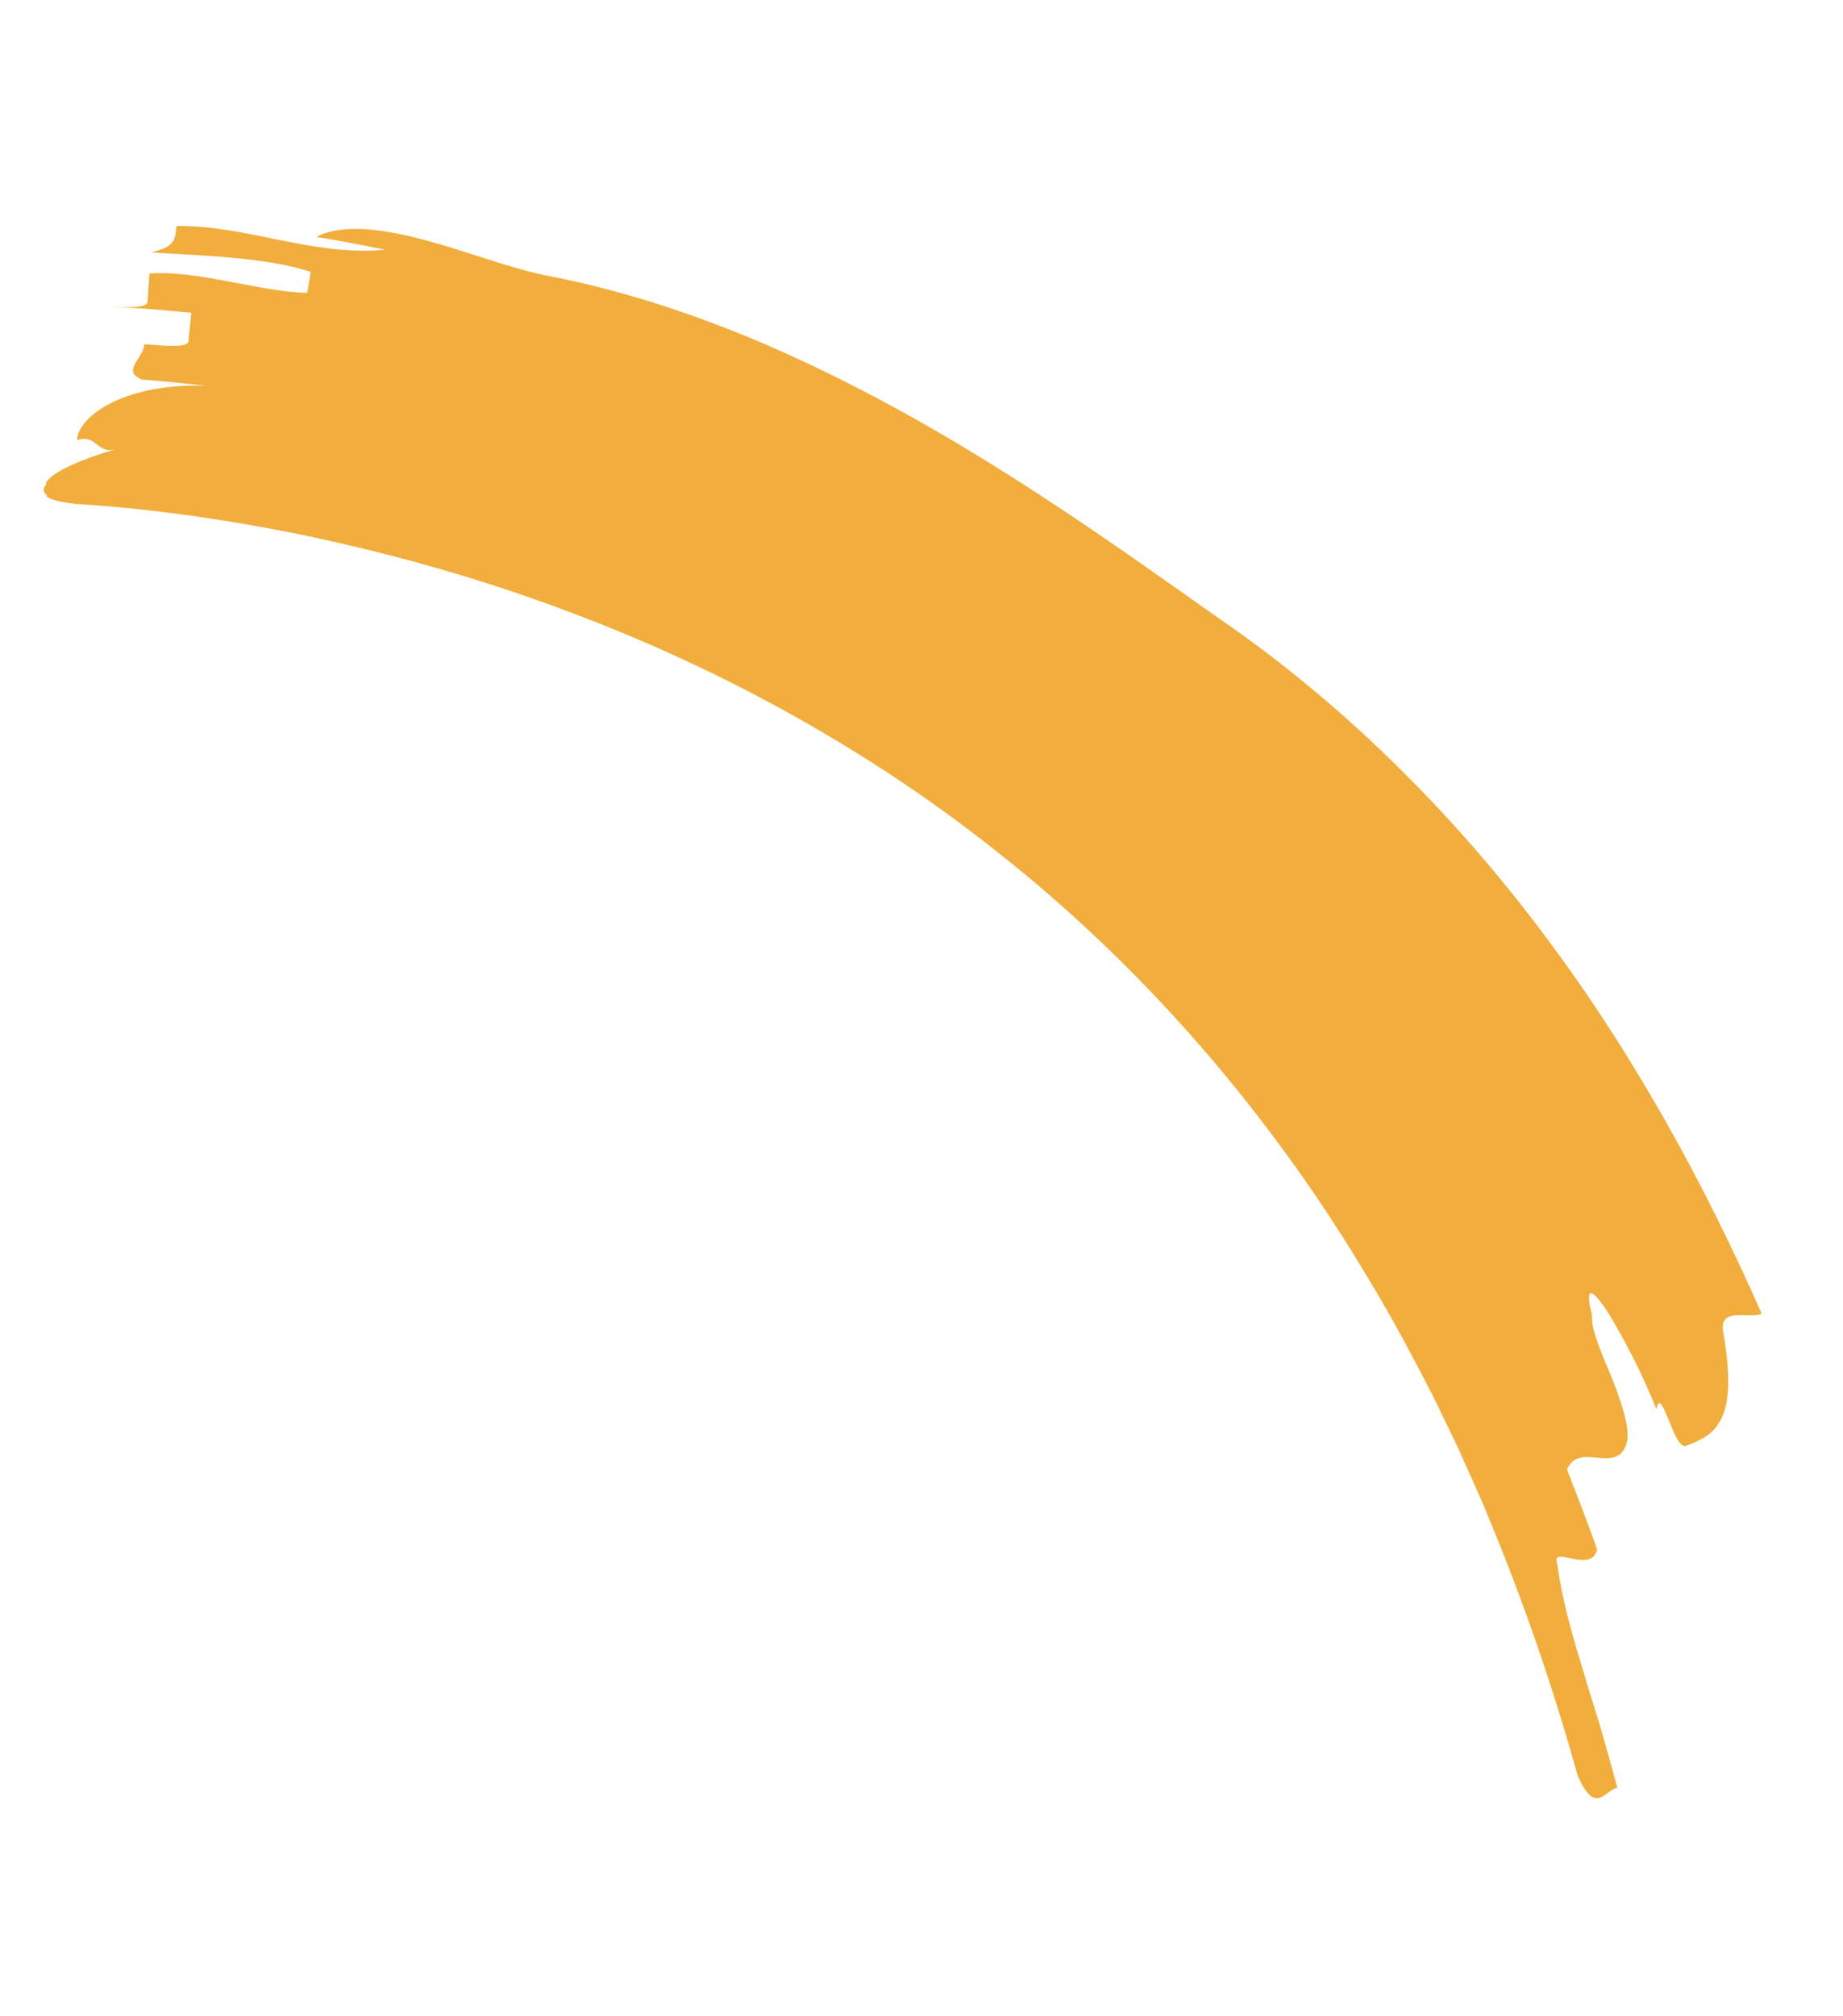 <svg xmlns="http://www.w3.org/2000/svg" width="75" height="82" viewBox="0 0 75 82" fill="none"><path d="M22.29 11.216C24.628 11.662 27.046 12.382 29.459 13.316C31.872 14.249 34.276 15.409 36.613 16.691C38.95 17.975 41.22 19.391 43.393 20.84C45.568 22.288 47.647 23.77 49.647 25.179C54.494 28.504 58.956 32.877 62.663 37.784C66.386 42.691 69.349 48.098 71.69 53.431C71.168 53.657 69.987 53.136 70.115 54.124C70.461 56.053 70.362 57.108 70.022 57.747C69.691 58.381 69.155 58.59 68.623 58.798C68.354 58.904 68.112 58.262 67.898 57.729C67.676 57.2 67.499 56.779 67.413 57.311C67.143 56.681 66.832 55.945 66.479 55.256C66.126 54.569 65.77 53.916 65.469 53.427C64.841 52.461 64.447 52.155 64.789 53.502C64.726 54.034 65.188 55.06 65.619 56.102C66.02 57.157 66.399 58.221 66.162 58.798C65.925 59.376 65.443 59.326 64.966 59.282C64.486 59.236 64.01 59.198 63.769 59.764C64.081 60.578 64.721 62.198 64.993 63.026C64.739 64.032 63.086 62.797 63.373 63.608C63.543 64.908 63.931 66.348 64.405 67.878C64.628 68.648 64.885 69.435 65.129 70.242C65.36 71.053 65.596 71.878 65.815 72.706C65.536 72.777 65.314 73.064 65.07 73.125C64.949 73.156 64.822 73.129 64.681 72.992C64.54 72.864 64.387 72.63 64.21 72.239C63.216 68.674 62.018 65.177 60.607 61.792C60.269 60.937 59.877 60.11 59.508 59.274C59.326 58.854 59.123 58.446 58.923 58.033L58.327 56.8C57.492 55.18 56.64 53.573 55.699 52.025C51.994 45.796 47.333 40.264 41.898 35.713C40.536 34.579 39.131 33.501 37.684 32.483C36.237 31.465 34.738 30.522 33.211 29.632C30.15 27.855 26.943 26.328 23.627 25.06C20.314 23.787 16.895 22.772 13.433 22C11.702 21.611 9.959 21.294 8.22 21.037C6.487 20.783 4.733 20.592 3.077 20.496C2.699 20.449 2.419 20.4 2.218 20.339C2.118 20.309 2.036 20.277 1.98 20.242C1.945 20.224 1.925 20.208 1.91 20.189C1.902 20.18 1.894 20.17 1.886 20.16C1.887 20.152 1.9 20.141 1.903 20.13C1.795 20.052 1.76 19.963 1.786 19.867C1.799 19.818 1.826 19.767 1.868 19.713C1.913 19.685 1.846 19.663 1.878 19.635C1.891 19.609 1.908 19.581 1.925 19.552C2.286 19.109 3.5 18.613 4.749 18.26C3.922 18.503 3.957 17.639 3.135 17.902C3.145 17.47 3.558 16.899 4.427 16.437C5.293 15.978 6.619 15.63 8.363 15.687C7.501 15.588 6.638 15.503 5.775 15.439C4.929 15.091 5.831 14.575 5.877 14C6.762 14.067 7.642 14.157 7.67 13.869C7.699 13.582 7.757 13.009 7.785 12.722C7.335 12.676 6.659 12.613 5.981 12.561C5.303 12.511 4.622 12.472 4.168 12.454C5.076 12.492 5.979 12.563 6.001 12.275C6.022 11.987 6.064 11.412 6.083 11.124C7.019 11.049 8.169 11.232 9.307 11.447C10.445 11.659 11.572 11.899 12.504 11.91L12.643 11.057C11.745 10.758 10.586 10.587 9.42 10.48C8.254 10.372 7.081 10.332 6.144 10.262C7.103 10.048 7.132 9.765 7.18 9.19C8.619 9.174 10.021 9.489 11.414 9.768C12.809 10.048 14.197 10.295 15.674 10.156L14.277 9.88C13.809 9.798 13.344 9.708 12.875 9.633C13.928 9.078 15.603 9.309 17.338 9.777C19.083 10.246 20.873 10.949 22.29 11.216Z" fill="#F1AE3D"></path></svg>